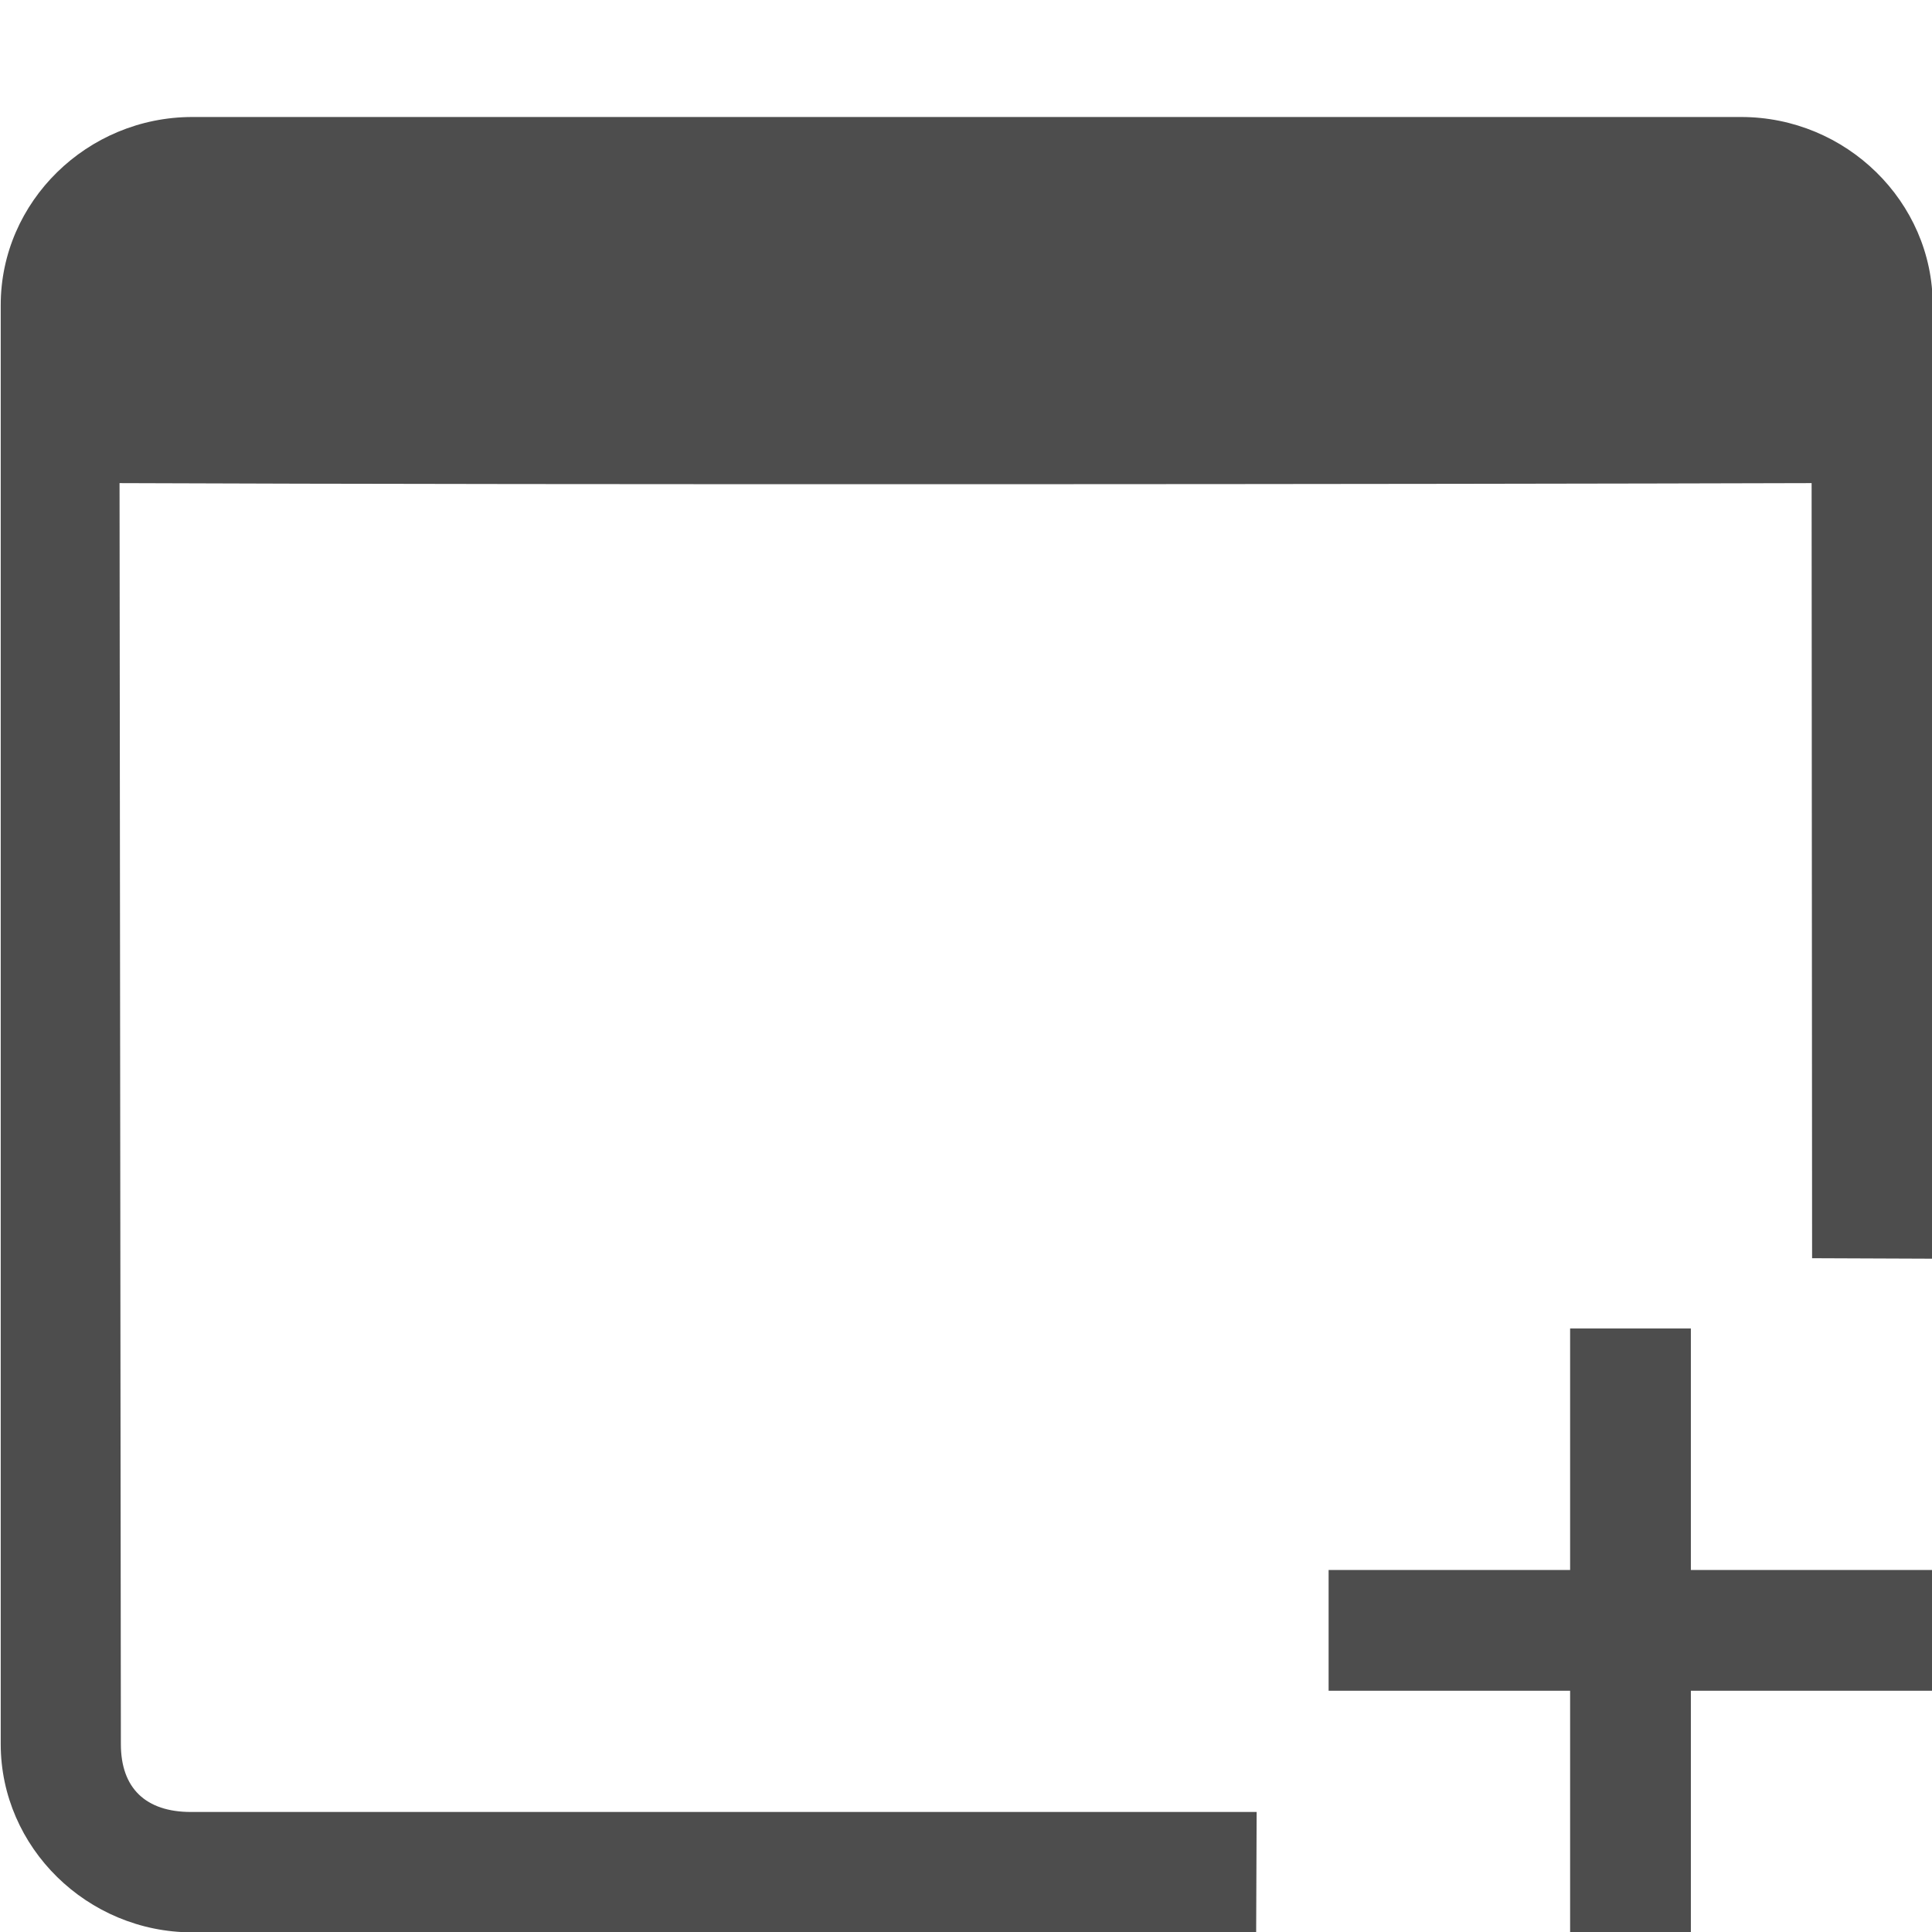 <svg xmlns="http://www.w3.org/2000/svg" width="16" height="16" version="1.1">
 <g fill="#4d4d4d" color="#000">
  <g transform="translate(-71.997,-179.998)">
   <path d="m 82.404,195.004 h -8.826 c -0.373,0 -0.58,-0.196 -0.58,-0.562 l -0.011,-10.443 c 3.595,0.015 11.003,0.009 14.013,-4e-5 l 0.004,6.419 0.999,0.004 v -7.898 c 0,-0.855 -0.716,-1.557 -1.587,-1.557 h -12.826 c -0.871,0 -1.587,0.701 -1.587,1.557 v 11.918 c 0,0.855 0.716,1.559 1.587,1.559 h 8.81 z" style="fill:#4d4d4d"/>
   <path d="m 85,191 v 2 h -2 v 1 h 2 v 2 h 1 v -2 h 2 v -1 h -2 v -2 z" style="fill:#4d4d4d"/>
  </g>
 </g>
</svg>
